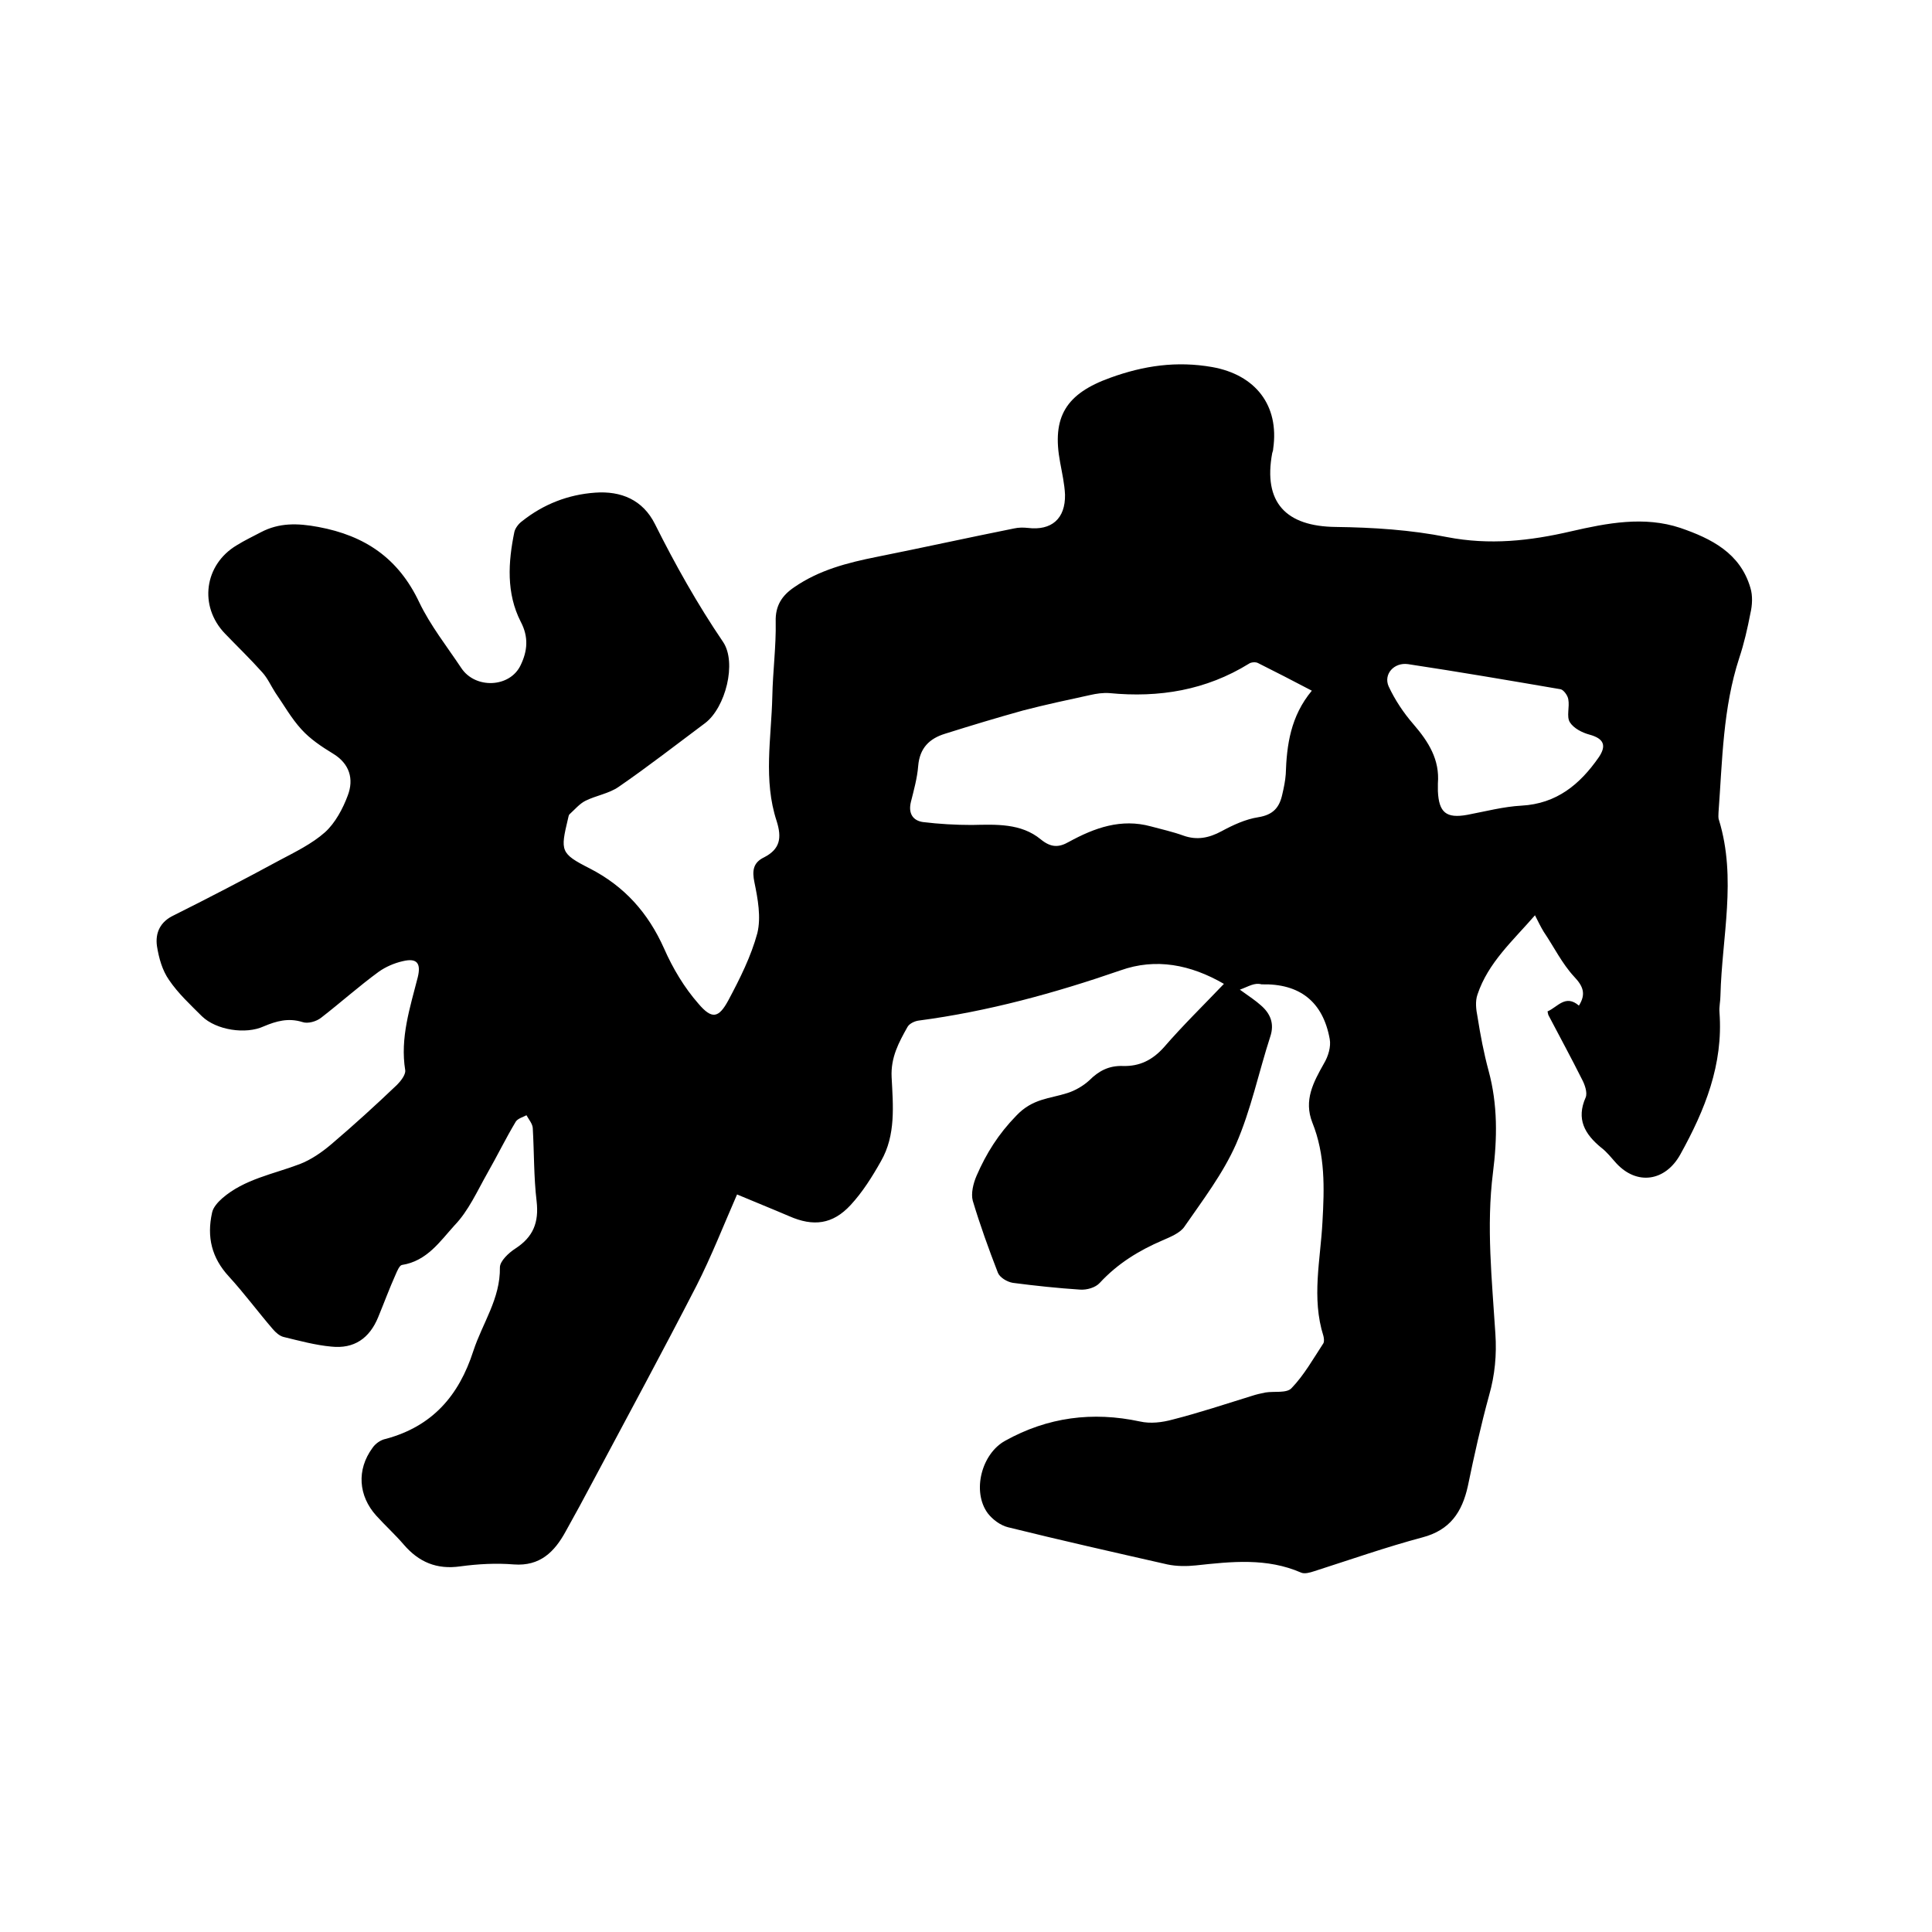 <svg enable-background="new 0 0 400 400" viewBox="0 0 400 400" xmlns="http://www.w3.org/2000/svg"><path d="m256.7 204.9c2.1 1.5 3.3 2.3 4.3 3.2 2 1.7 2.9 3.8 2 6.5-2.4 7.4-4 15.2-7.1 22.3-2.7 6.1-6.9 11.6-10.7 17.1-.9 1.3-2.9 2.1-4.5 2.8-4.9 2.1-9.3 4.8-13 8.8-.9 1-2.7 1.5-4.1 1.4-4.6-.3-9.3-.8-13.9-1.4-1.2-.2-2.7-1.1-3.1-2.1-1.9-4.9-3.7-9.9-5.2-14.9-.4-1.5.1-3.6.8-5.2 2-4.6 4.5-8.6 8.2-12.4 3.4-3.6 6.9-3.5 10.6-4.7 1.6-.5 3.3-1.5 4.5-2.6 2-2 4.1-3.1 7-3 3.4.1 6.1-1.2 8.5-3.9 3.9-4.5 8.1-8.6 12.4-13.1-6.9-4-14.1-5.4-21.4-2.8-13.6 4.7-27.4 8.5-41.8 10.4-.8.1-1.9.6-2.3 1.3-1.8 3.2-3.5 6.3-3.3 10.4.3 5.9.9 12-2.2 17.4-1.8 3.2-3.8 6.4-6.3 9.1-3.7 4-7.7 4.5-12.7 2.3-3.5-1.5-7-2.9-10.8-4.5-2.8 6.4-5.3 12.8-8.4 18.9-7 13.6-14.3 27.1-21.5 40.6-1.8 3.4-3.7 6.9-5.6 10.3-2.3 4.2-5.3 7.2-10.7 6.8-3.7-.3-7.4-.1-11.1.4-4.9.7-8.6-.9-11.7-4.5-1.8-2.1-3.8-3.9-5.7-6-3.7-4.1-4.1-9.5-.8-14 .6-.9 1.7-1.7 2.8-1.9 9.6-2.6 15.1-8.9 18.1-18.2 1.9-5.8 5.6-10.8 5.5-17.3 0-1.3 1.8-3 3.2-3.9 3.7-2.4 4.9-5.4 4.4-9.8-.6-5-.5-10.1-.8-15.2-.1-.9-.8-1.7-1.3-2.6-.8.4-1.8.7-2.2 1.3-2.1 3.5-3.9 7.2-5.9 10.7-2.1 3.7-3.9 7.8-6.8 10.8-3 3.3-5.7 7.4-10.9 8.2-.5.1-1 1.3-1.3 2-1.3 2.9-2.4 5.9-3.6 8.8-1.8 4.4-5 6.6-9.7 6.1-3.3-.3-6.6-1.2-9.9-2-.8-.2-1.6-.9-2.2-1.6-3.1-3.6-5.9-7.4-9.1-10.9-3.6-3.9-4.6-8.2-3.5-13.2.2-1.1 1.2-2.2 2.1-3 4.6-4 10.6-5 16.1-7.1 2.3-.9 4.5-2.4 6.5-4.1 4.7-4 9.2-8.1 13.6-12.3.8-.8 1.8-2.1 1.7-3-1.1-6.7 1-13 2.6-19.3.7-2.9-.2-4-3.1-3.3-1.8.4-3.6 1.2-5 2.2-4.1 3-7.9 6.4-11.9 9.5-1 .8-2.8 1.3-3.9.9-2.9-.9-5.4-.2-8 .9-3.7 1.7-9.8.8-12.8-2.1-2.4-2.4-4.9-4.7-6.8-7.5-1.4-2-2.1-4.5-2.5-7-.4-2.8.7-5.1 3.5-6.4 7.4-3.7 14.7-7.5 21.9-11.4 3.2-1.7 6.7-3.4 9.4-5.8 2.1-1.9 3.7-4.9 4.7-7.6 1.3-3.4.4-6.6-3.1-8.7-2.3-1.4-4.7-3-6.5-5-2.1-2.3-3.6-5-5.4-7.6-.9-1.4-1.6-3-2.7-4.2-2.5-2.8-5.1-5.3-7.7-8-5.5-5.7-4.3-14.3 2.4-18.3 1.6-1 3.3-1.8 5-2.7 3.8-2 7.6-1.9 11.9-1.1 9.7 1.8 16.6 6.5 20.9 15.6 2.3 4.8 5.7 9.1 8.7 13.6 2.9 4.4 10.1 4.1 12.3-.6 1.4-2.9 1.7-5.8 0-9-3-5.9-2.6-12.3-1.3-18.6.2-.8.9-1.7 1.6-2.2 4.4-3.5 9.5-5.5 15.1-5.9 5.4-.4 9.9 1.5 12.4 6.5 4.2 8.4 8.8 16.6 14.1 24.4 2.9 4.3.5 13.6-3.7 16.8-5.9 4.4-11.8 9-17.9 13.2-2 1.4-4.7 1.8-6.9 2.9-1.2.6-2.2 1.8-3.3 2.8-.2.2-.2.6-.3.9-1.6 6.7-1.6 7.2 4.5 10.3 7.2 3.7 12.1 9.2 15.4 16.6 1.8 4.1 4.2 8.1 7.1 11.4 2.8 3.3 4.2 3 6.2-.7 2.4-4.5 4.7-9.1 6-13.9.8-3.3.1-7.1-.6-10.5-.5-2.4-.3-4.1 2-5.2 3.3-1.7 3.7-4 2.6-7.5-2.8-8.5-1.1-17.2-.9-25.8.1-5.2.8-10.4.7-15.5-.1-3.3 1.3-5.4 3.8-7.1 5.2-3.6 11.1-5.1 17.1-6.3 9.5-1.9 19-4 28.5-5.9.9-.2 1.9-.2 2.8-.1 4.9.6 7.8-1.9 7.7-6.9-.1-2.2-.6-4.4-1-6.6-1.8-9.5 1.2-14.3 10.4-17.6 6.9-2.5 13.7-3.5 21.1-2.2 8.9 1.6 13.9 7.9 12.6 16.9 0 .3-.1.6-.2.9-1.9 10.2 2.8 15.2 13.2 15.3 7.7.1 15.5.6 23 2.1 8.8 1.7 17.1.8 25.7-1.2 7.4-1.7 15.1-3.2 22.6-.7 6.4 2.2 12.4 5.2 14.5 12.4.5 1.6.4 3.6 0 5.3-.6 3.1-1.3 6.2-2.3 9.2-3.4 10.4-3.5 21.2-4.3 32 0 .5-.1 1.1.1 1.6 3.7 12.1.6 24.2.3 36.3 0 1.2-.3 2.3-.2 3.5.8 10.8-3 20.2-8.1 29.4-3.1 5.6-9 6.5-13.3 1.8-1-1.1-1.9-2.3-3.1-3.2-3.4-2.8-5.2-5.9-3.2-10.4.4-1-.2-2.7-.8-3.8-2.2-4.4-4.6-8.8-6.9-13.2-.1-.2-.1-.4-.2-.8 2.1-.9 3.7-3.6 6.5-1.2 1.5-2.4.9-4-1-6-2.5-2.7-4.2-6.2-6.3-9.3-.6-1-1.1-2-1.8-3.4-4.6 5.3-9.7 9.8-11.9 16.4-.5 1.4-.3 3.1 0 4.6.6 3.8 1.3 7.5 2.3 11.2 1.9 7 1.8 14 .9 21.1-1.4 11.1-.2 22.2.5 33.3.3 4.4-.1 8.6-1.3 12.8-1.7 6.2-3.1 12.5-4.4 18.8-1.2 5.4-3.7 9.1-9.4 10.6-7.5 2-14.9 4.6-22.4 7-.9.3-2 .6-2.7.3-7.1-3.1-14.4-2.3-21.8-1.5-1.9.2-4 .2-5.9-.2-11-2.5-22.1-5-33-7.7-1.6-.4-3.2-1.6-4.2-2.9-3.3-4.5-1.3-12.3 3.6-15 8.8-4.9 18.1-6.1 27.9-4 2.2.5 4.6.2 6.8-.4 5.5-1.4 10.9-3.2 16.4-4.9.9-.3 1.8-.5 2.8-.7 1.8-.3 4.4.2 5.4-.9 2.6-2.7 4.5-6.1 6.6-9.3.2-.4.1-1.1 0-1.5-2.5-7.9-.6-15.8-.2-23.6.4-7 .6-13.9-2.1-20.6-1.8-4.6.2-8.3 2.4-12.2.9-1.5 1.5-3.5 1.2-5.1-1.4-7.7-6.2-11.5-14.1-11.3-1.5-.4-2.6.4-4.5 1.1zm14.9-61.9c-4-2.1-7.5-3.9-11.1-5.7-.5-.3-1.5-.2-1.9.1-8.9 5.5-18.6 7.1-28.9 6.1-1.3-.1-2.7.1-4 .4-4.6 1-9.3 2-13.9 3.2-5.4 1.5-10.7 3.1-16.1 4.8-3.3 1-5.3 3-5.6 6.7-.2 2.5-.9 5-1.5 7.4s.4 3.9 2.5 4.2c3.3.4 6.7.6 10.1.6 5-.1 10.2-.4 14.3 3 2.1 1.7 3.7 1.7 5.8.5 5.3-2.9 10.8-4.9 17-3.2 2.2.6 4.5 1.1 6.7 1.9 2.8 1 5.3.5 7.9-.9 2.4-1.3 5-2.5 7.6-2.9 3.1-.5 4.4-2 5-4.8.3-1.3.6-2.7.7-4.1.2-6.1 1-12 5.4-17.3zm26.1 19.2v1.6c.2 4.4 1.7 5.7 6.1 4.9 3.7-.7 7.5-1.7 11.2-1.9 7.3-.4 12.1-4.4 16-10 1.7-2.5 1-3.9-1.9-4.7-1.5-.4-3.3-1.3-4.1-2.6-.7-1.2 0-3.1-.3-4.7-.1-.8-1-2-1.6-2.1-10.5-1.8-21-3.6-31.6-5.2-2.9-.4-5.1 2.1-4 4.6 1.3 2.8 3.1 5.5 5.1 7.8 3.2 3.7 5.5 7.4 5.1 12.3z"/></svg>